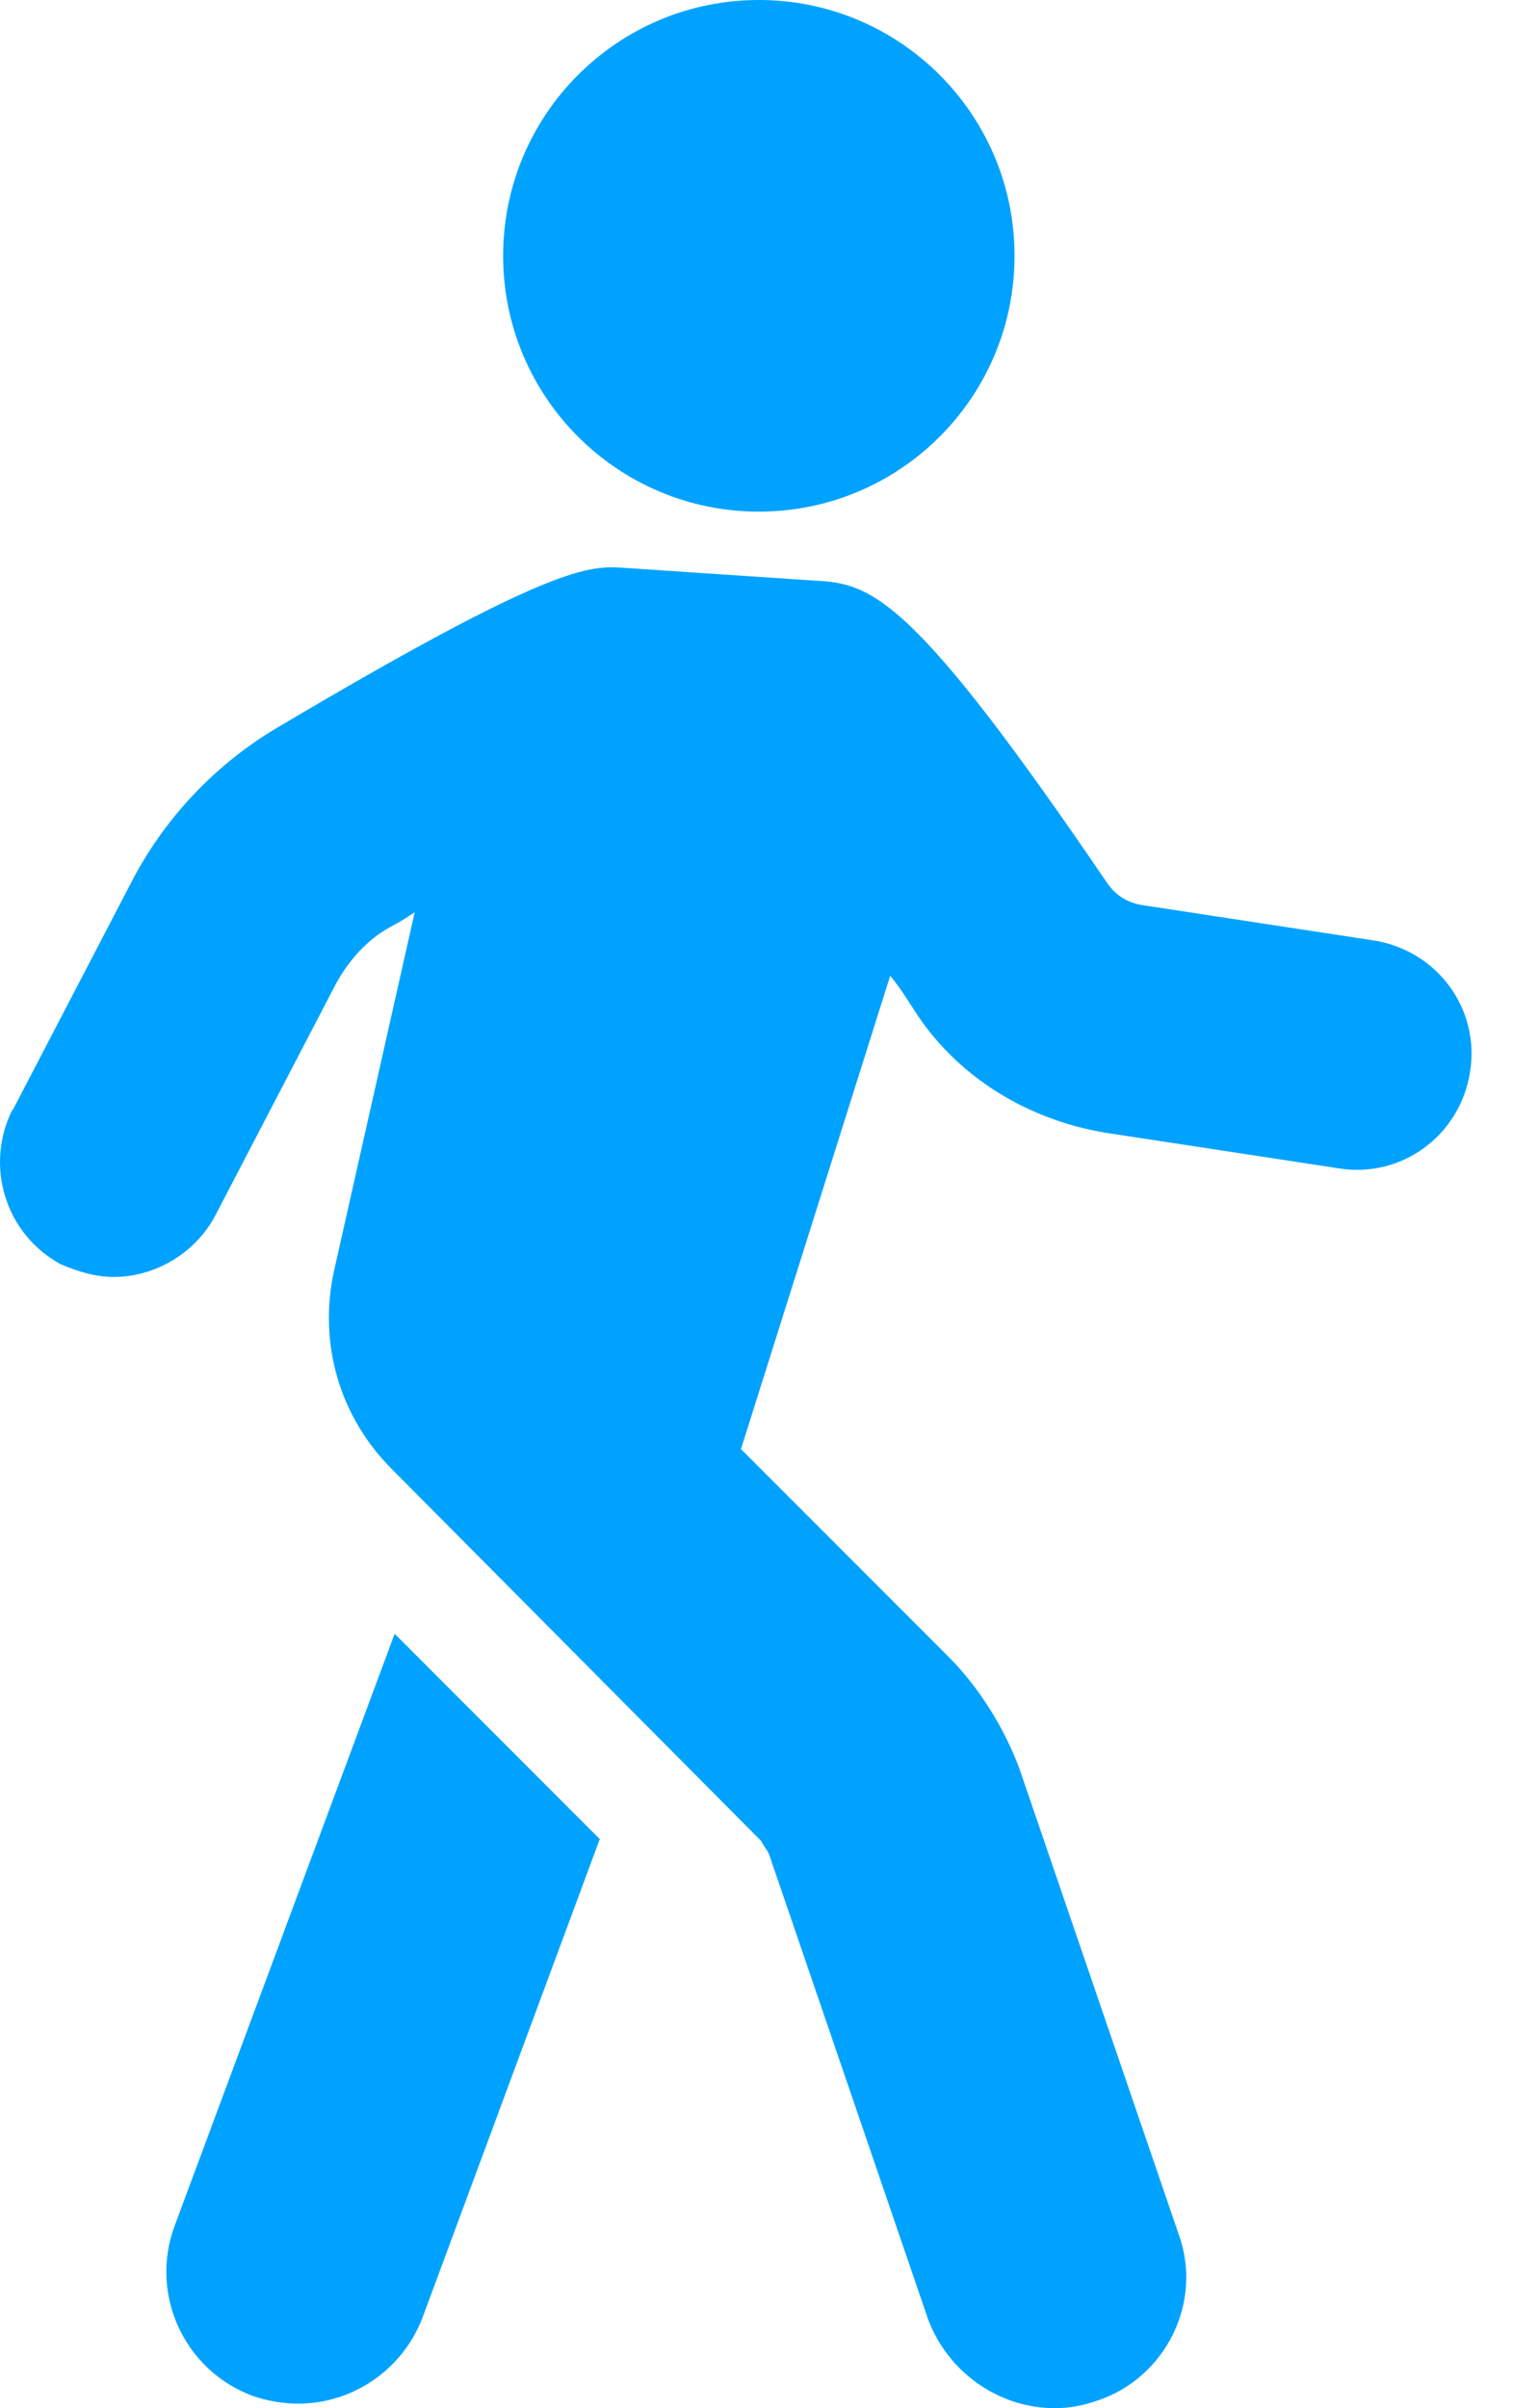 <svg width="22" height="35" viewBox="0 0 22 35" fill="none" xmlns="http://www.w3.org/2000/svg">
<path d="M5.742 23.749L8.721 26.729L6.144 33.683C5.848 34.456 5.114 34.934 4.34 34.934C4.119 34.934 3.898 34.898 3.677 34.823C2.683 34.456 2.17 33.351 2.537 32.356L5.737 23.749H5.742Z" fill="#00A2FF"/>
<path d="M0.186 16.132L1.95 12.745C2.427 11.861 3.126 11.127 3.974 10.61C8.059 8.183 8.572 8.218 9.089 8.254L11.848 8.439C12.692 8.475 13.285 8.696 16.114 12.856C16.225 13.002 16.371 13.112 16.592 13.152L19.978 13.669C20.898 13.815 21.525 14.664 21.375 15.584C21.229 16.503 20.38 17.131 19.461 16.98L16.074 16.463C14.969 16.278 13.979 15.69 13.351 14.77C13.205 14.549 13.095 14.363 12.944 14.182L10.774 21.061L13.789 24.076C14.231 24.518 14.598 25.106 14.819 25.694L17.135 32.462C17.502 33.457 16.95 34.558 15.96 34.889C15.738 34.965 15.553 35 15.336 35C14.527 35 13.789 34.483 13.497 33.714L11.181 26.945C11.145 26.87 11.105 26.835 11.07 26.759L5.699 21.353C4.925 20.579 4.633 19.514 4.854 18.484L6.03 13.258C5.92 13.333 5.809 13.404 5.663 13.479C5.332 13.665 5.075 13.957 4.89 14.288L3.126 17.675C2.829 18.227 2.242 18.559 1.654 18.559C1.397 18.559 1.136 18.484 0.88 18.373C0.071 17.931 -0.225 16.936 0.181 16.127L0.186 16.132Z" fill="#00A2FF"/>
<path d="M11.034 7.436C13.088 7.436 14.752 5.771 14.752 3.718C14.752 1.665 13.088 0 11.034 0C8.981 0 7.316 1.665 7.316 3.718C7.316 5.771 8.981 7.436 11.034 7.436Z" fill="#00A2FF"/>
</svg>
